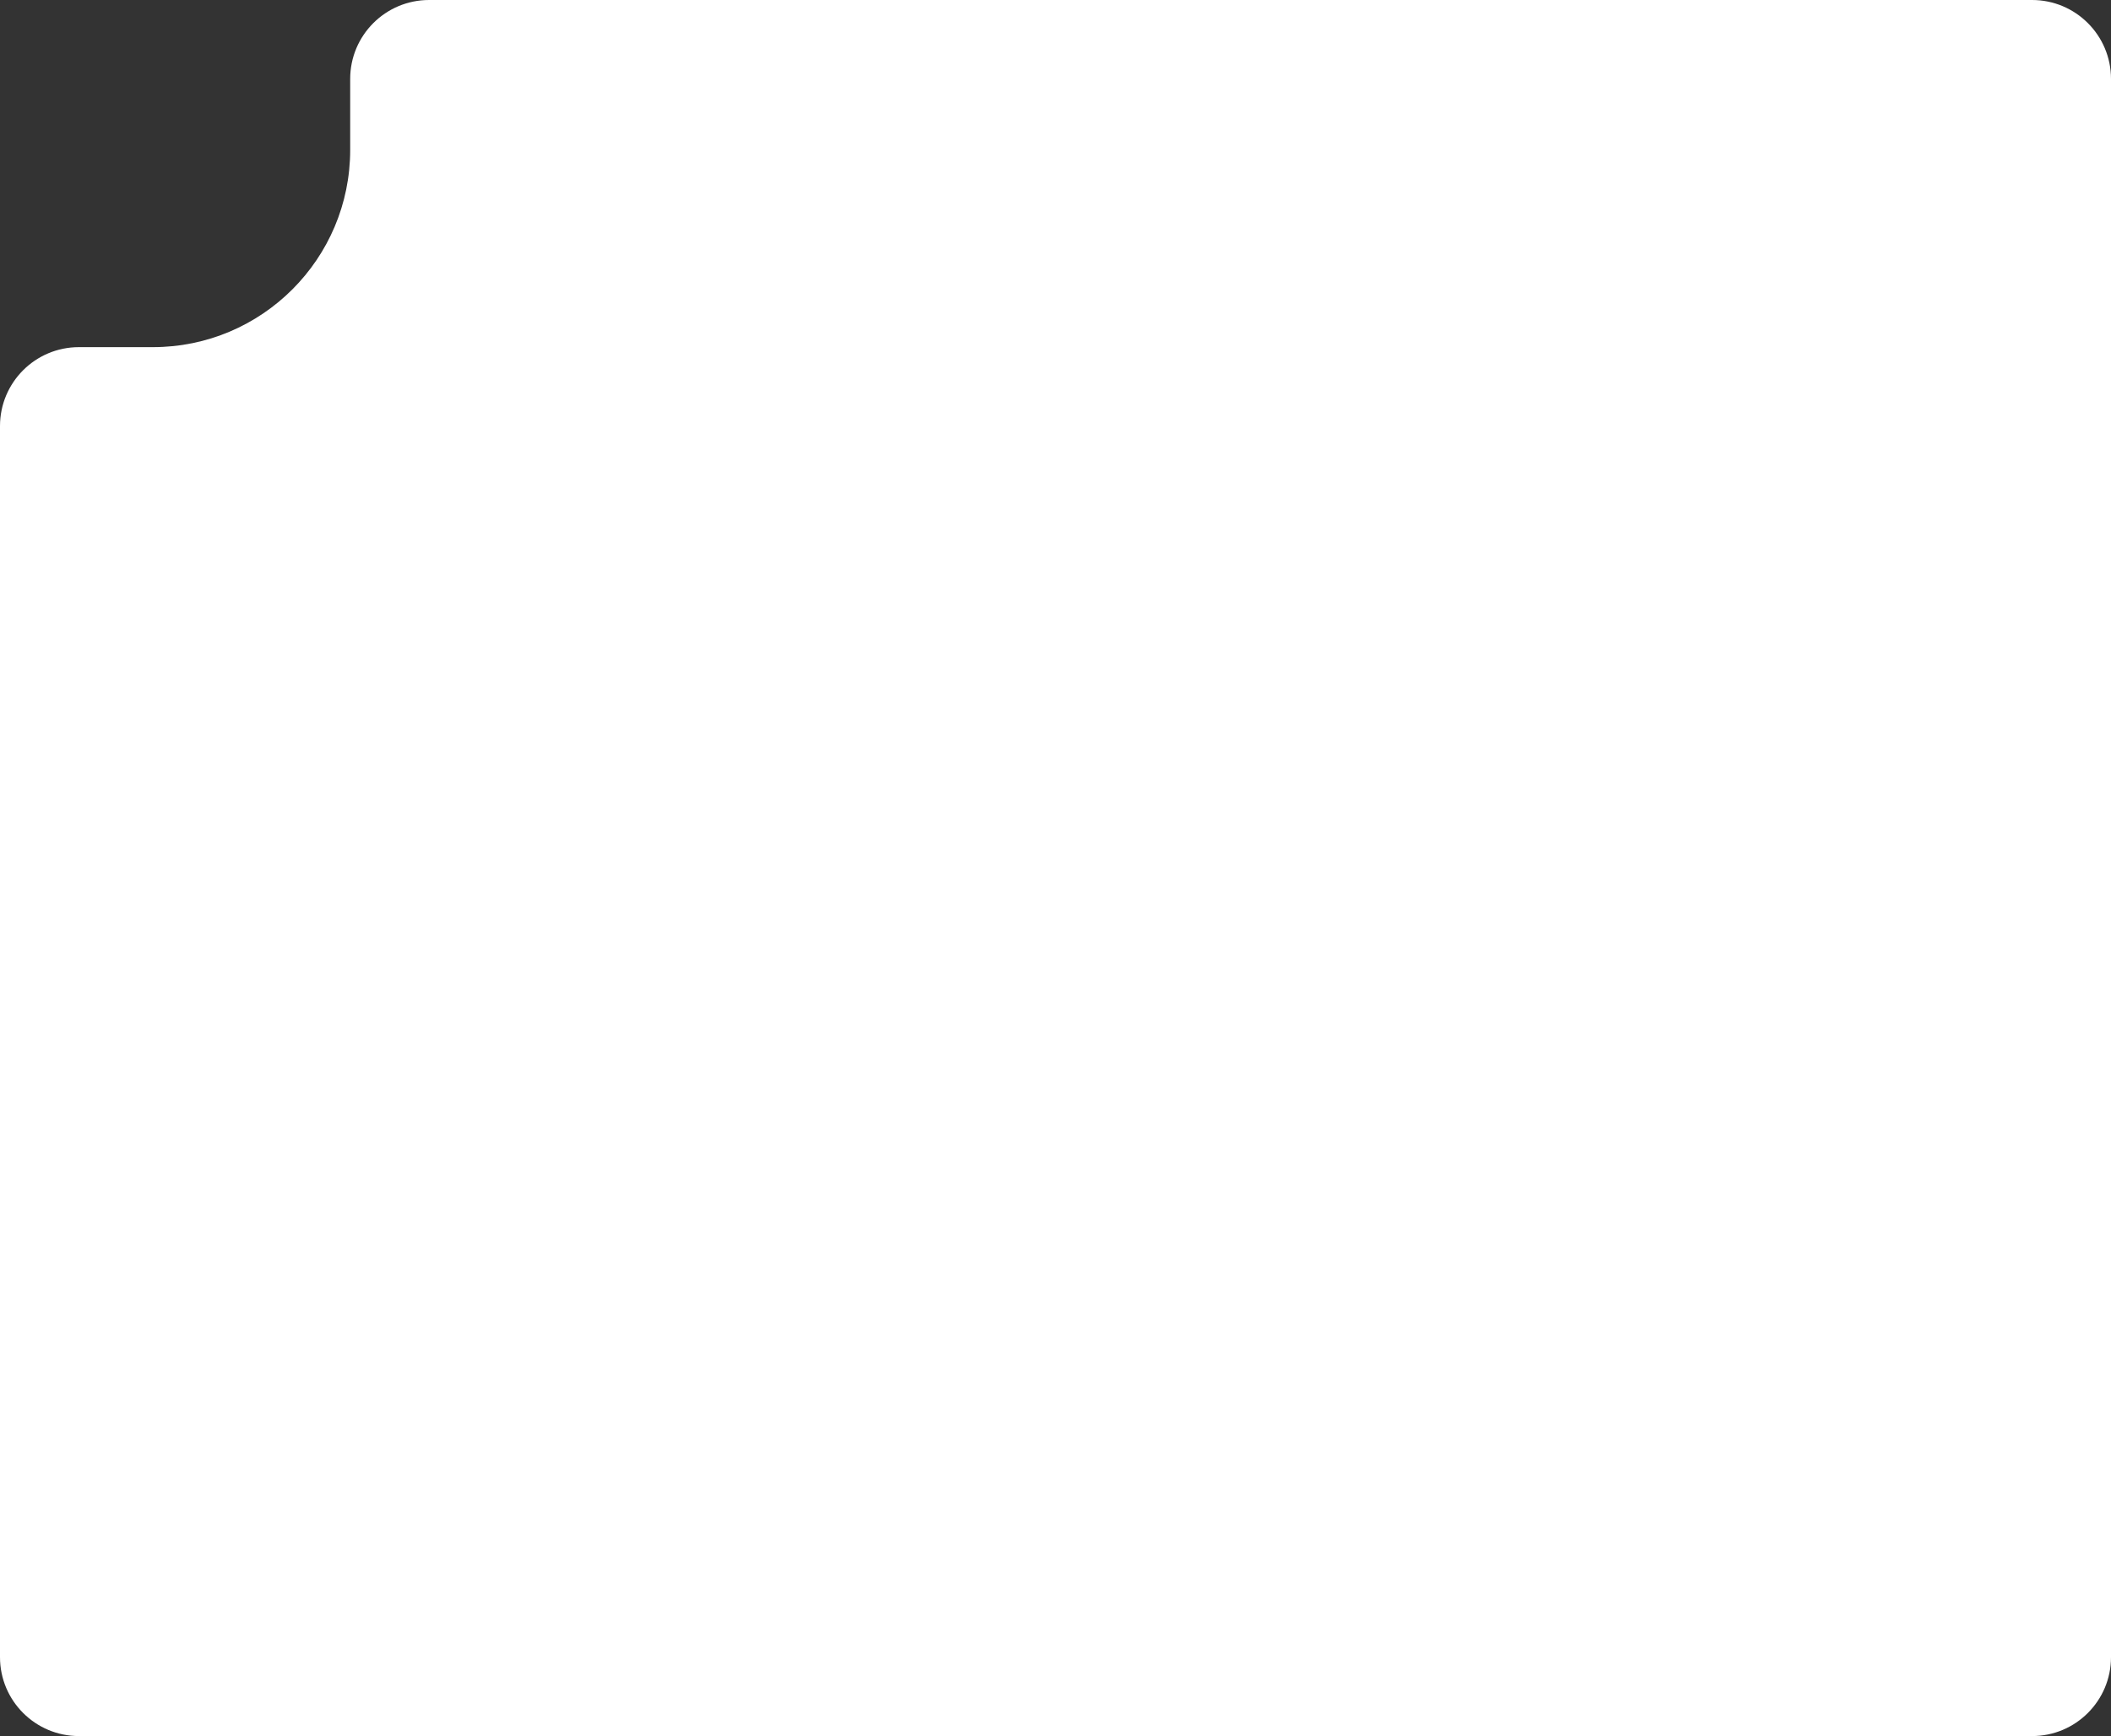 <?xml version="1.0" encoding="UTF-8"?> <svg xmlns="http://www.w3.org/2000/svg" width="428" height="352" viewBox="0 0 428 352" fill="none"><rect x="0" y="0" width="428" height="352" fill="#333333" stroke="none"/> <path d="M31 70.386C53.091 70.386 71 52.477 71 30.386V16C71 7.163 78.163 0 87 0L412 0C420.837 0 428 7.163 428 16V336C428 344.837 420.837 352 412 352H16C7.163 352 0 344.837 0 336L0 86.386C0 77.549 7.163 70.386 16 70.386H31Z" fill="white"></path> </svg> 